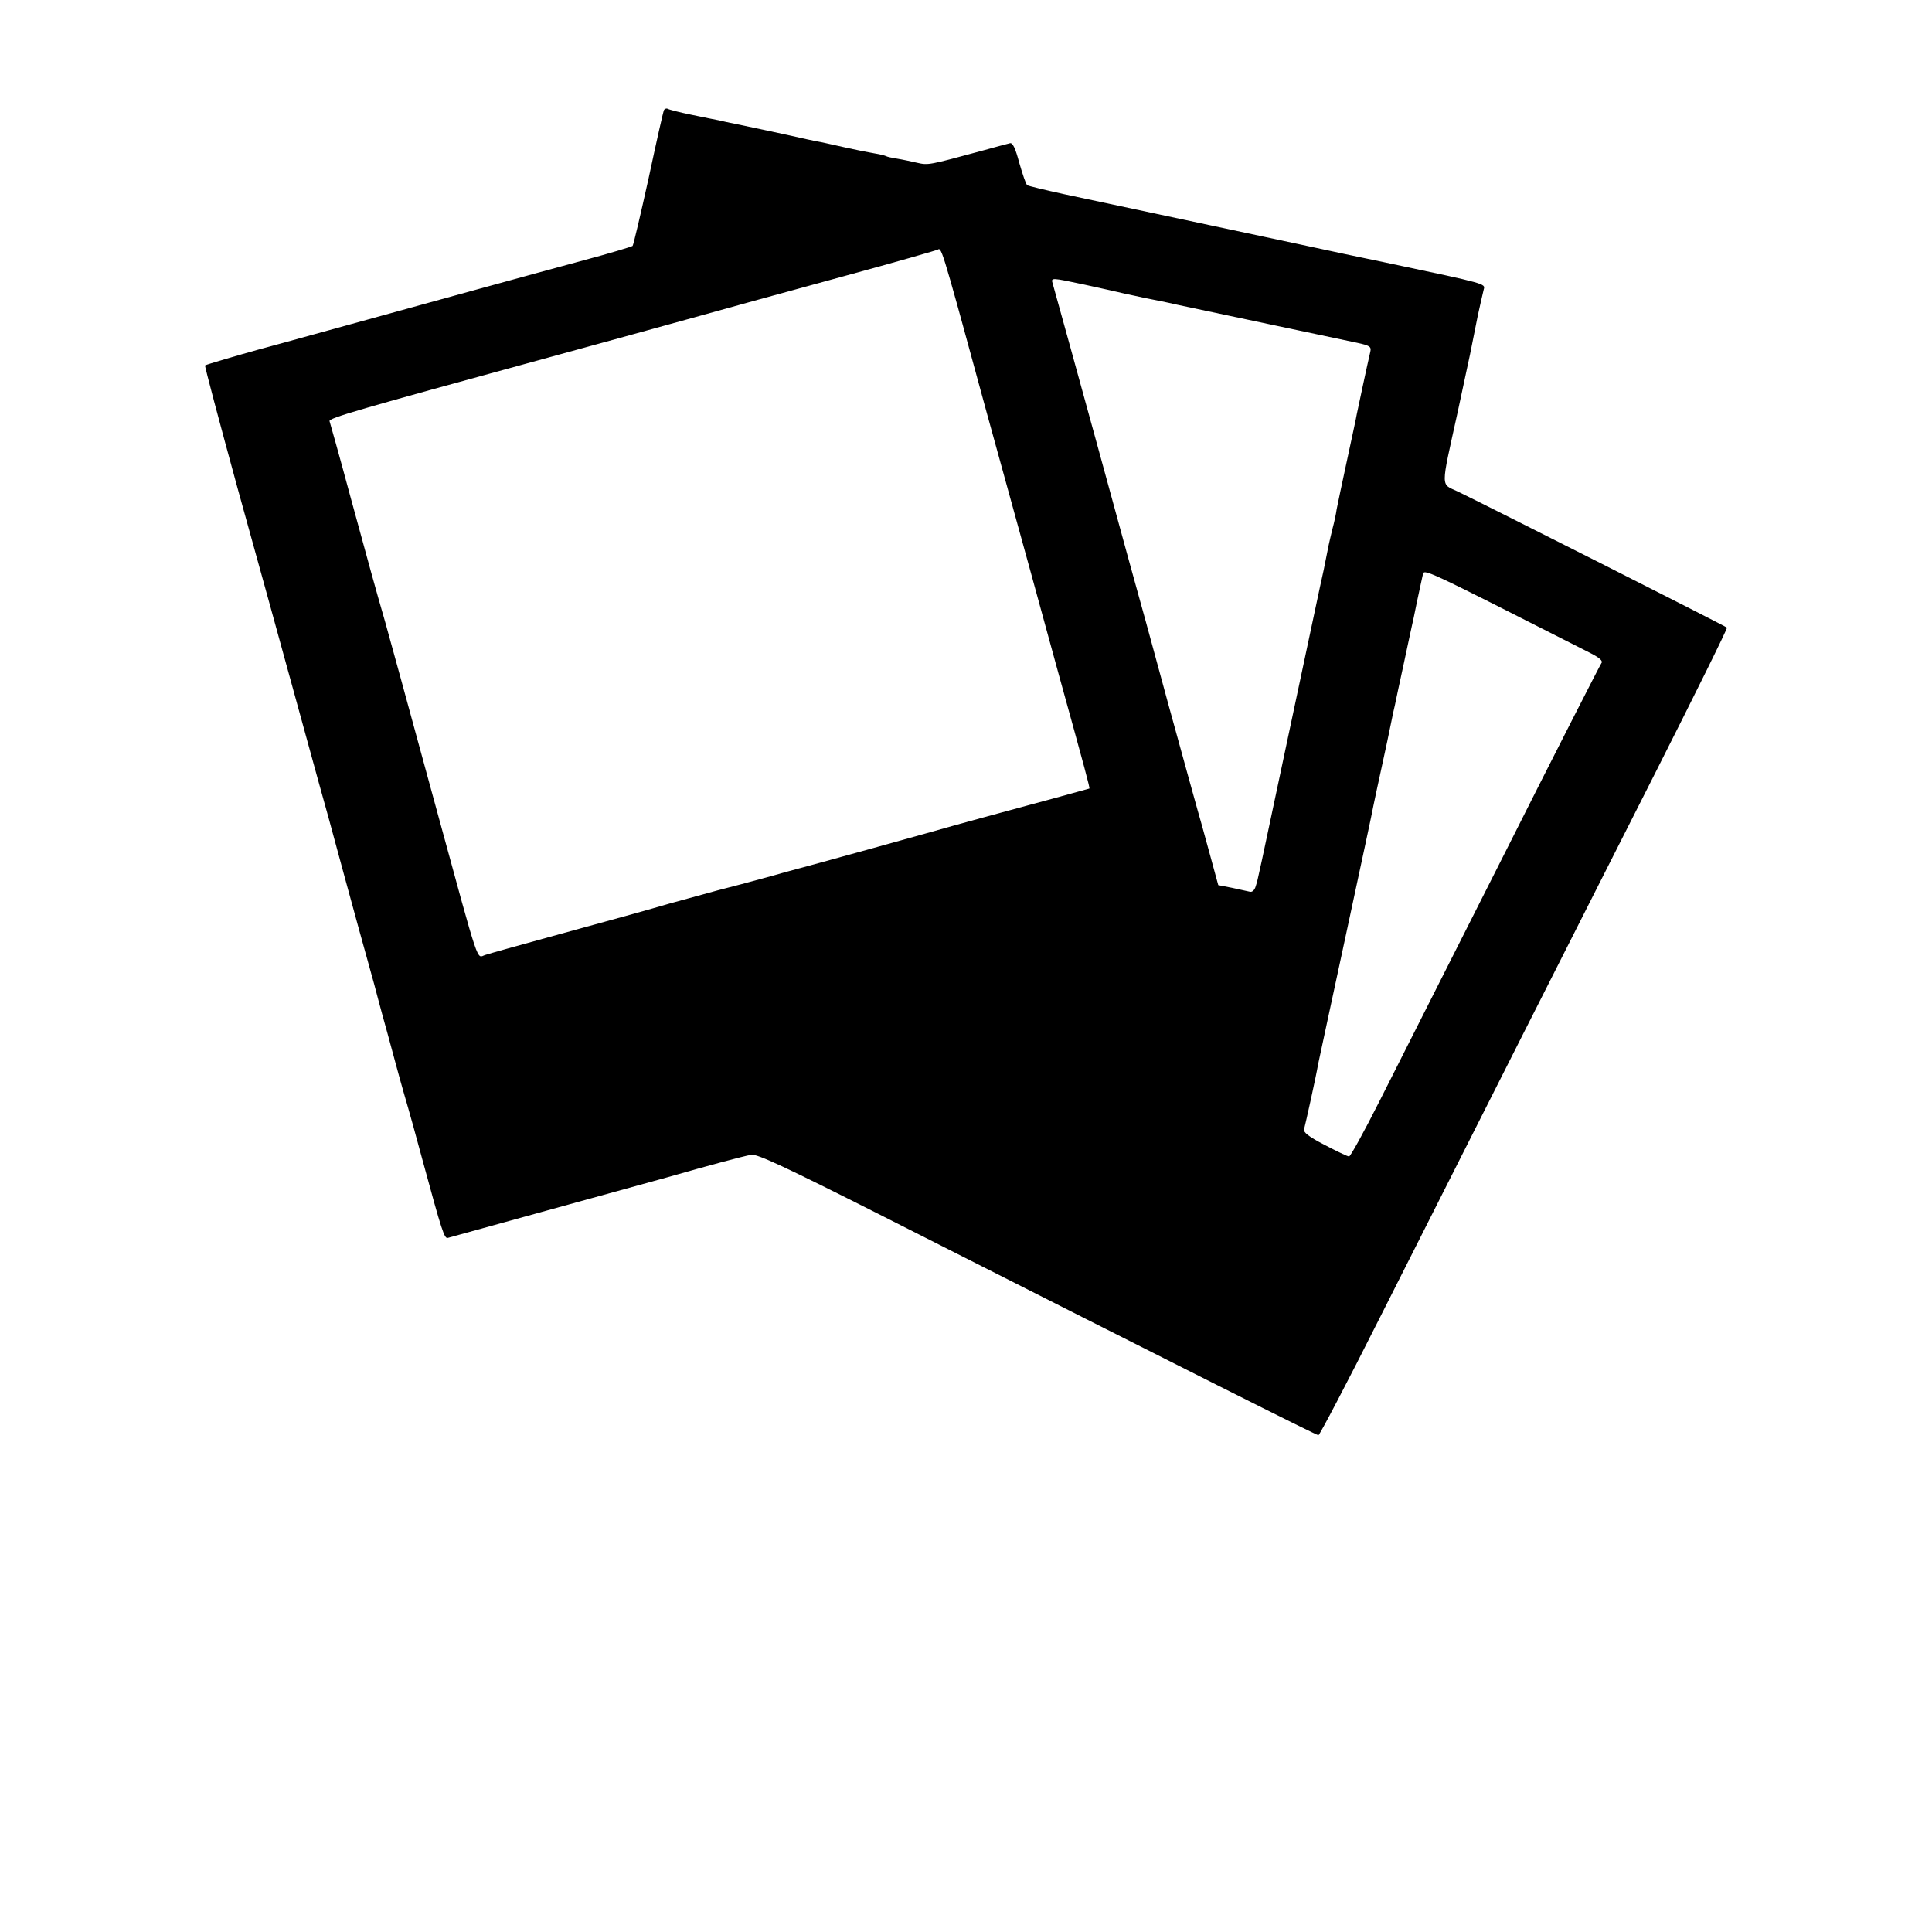 <?xml version="1.0" standalone="no"?>
<!DOCTYPE svg PUBLIC "-//W3C//DTD SVG 20010904//EN"
 "http://www.w3.org/TR/2001/REC-SVG-20010904/DTD/svg10.dtd">
<svg version="1.0" xmlns="http://www.w3.org/2000/svg"
 width="700pt" height="700pt" viewBox="0 0 700 700"
 preserveAspectRatio="xMidYMid meet">
<g transform="translate(0,700) scale(0.1,-0.1)"
fill="#000000" stroke="none">
<path d="M2406 6602 c-3 -5 -28 -117 -56 -248 -29 -131 -55 -242 -58 -245 -4
-3 -83 -27 -177 -52 -193 -52 -577 -158 -925 -254 -129 -36 -244 -67 -255 -70
-65 -18 -189 -54 -192 -57 -2 -2 51 -201 117 -442 67 -241 167 -603 222 -804
55 -201 104 -378 109 -395 41 -151 74 -273 109 -400 23 -82 48 -174 56 -202 8
-29 20 -77 28 -105 8 -29 31 -111 50 -183 19 -71 40 -143 45 -160 5 -16 28
-100 51 -185 72 -265 80 -289 93 -285 7 2 170 47 362 100 193 53 388 107 435
120 139 40 273 76 302 81 21 4 125 -45 460 -214 1161 -588 1587 -802 1595
-802 4 0 104 190 221 423 346 686 710 1406 996 1970 147 291 266 531 263 533
-4 5 -901 458 -975 493 -63 30 -63 4 -1 286 22 105 43 199 45 210 2 11 9 45
15 75 6 30 12 60 13 65 6 27 18 82 22 97 6 20 8 20 -338 93 -93 19 -243 51
-335 71 -93 20 -175 37 -183 39 -20 4 -512 109 -667 142 -68 15 -127 29 -131
32 -5 3 -17 40 -29 81 -14 53 -24 74 -34 71 -8 -2 -54 -14 -104 -28 -188 -51
-192 -52 -231 -43 -22 5 -54 12 -73 15 -19 3 -37 7 -40 9 -3 2 -22 7 -41 10
-19 3 -64 12 -100 20 -36 8 -76 17 -90 20 -14 2 -79 16 -145 31 -66 14 -140
30 -165 35 -25 5 -54 11 -65 14 -11 2 -56 11 -99 20 -44 9 -83 19 -87 22 -4 2
-10 0 -13 -4z m1037 -617 c14 -49 35 -124 46 -165 11 -41 50 -183 86 -315 71
-258 138 -500 160 -580 7 -27 53 -192 100 -365 99 -357 114 -414 112 -417 -1
0 -96 -27 -212 -58 -115 -31 -239 -65 -275 -75 -55 -16 -519 -145 -615 -170
-16 -5 -57 -16 -90 -25 -33 -9 -103 -28 -155 -41 -52 -14 -131 -36 -175 -48
-86 -25 -118 -34 -435 -121 -113 -31 -217 -60 -232 -65 -32 -10 -17 -56 -173
515 -107 393 -176 644 -189 690 -38 131 -59 209 -126 454 -39 145 -74 269 -76
275 -4 11 100 41 776 226 157 43 391 107 520 143 129 36 386 107 570 157 184
50 337 94 339 96 8 8 17 -17 44 -111z m485 -16 c53 -12 102 -22 107 -24 6 -1
24 -5 40 -9 17 -3 50 -11 75 -16 25 -5 77 -15 115 -24 39 -8 189 -40 335 -71
146 -31 289 -61 317 -67 46 -10 52 -14 48 -32 -11 -46 -44 -203 -49 -226 -2
-14 -19 -90 -36 -170 -17 -80 -34 -158 -37 -175 -2 -16 -9 -48 -15 -70 -5 -22
-12 -49 -14 -60 -2 -11 -10 -51 -18 -90 -9 -38 -58 -272 -111 -520 -129 -608
-126 -597 -135 -625 -4 -15 -13 -23 -21 -21 -8 2 -37 8 -64 14 l-51 10 -33
121 c-18 66 -37 135 -42 151 -5 17 -52 188 -105 380 -52 193 -117 429 -144
525 -26 96 -78 285 -115 420 -59 214 -146 531 -161 583 -7 22 -4 21 114 -4z
m1830 -1333 c38 -19 51 -31 44 -39 -5 -7 -166 -322 -357 -702 -192 -379 -393
-779 -448 -887 -55 -109 -104 -198 -109 -198 -6 0 -45 19 -89 42 -58 30 -78
46 -74 57 5 18 43 189 51 236 3 16 49 227 101 470 52 242 97 451 99 465 3 14
16 77 30 140 14 63 29 135 34 160 5 25 11 54 14 65 2 11 16 76 31 145 15 69
28 132 30 140 2 8 11 49 19 90 9 41 18 85 21 97 5 23 -8 29 603 -281z"/>
</g>
</svg>
